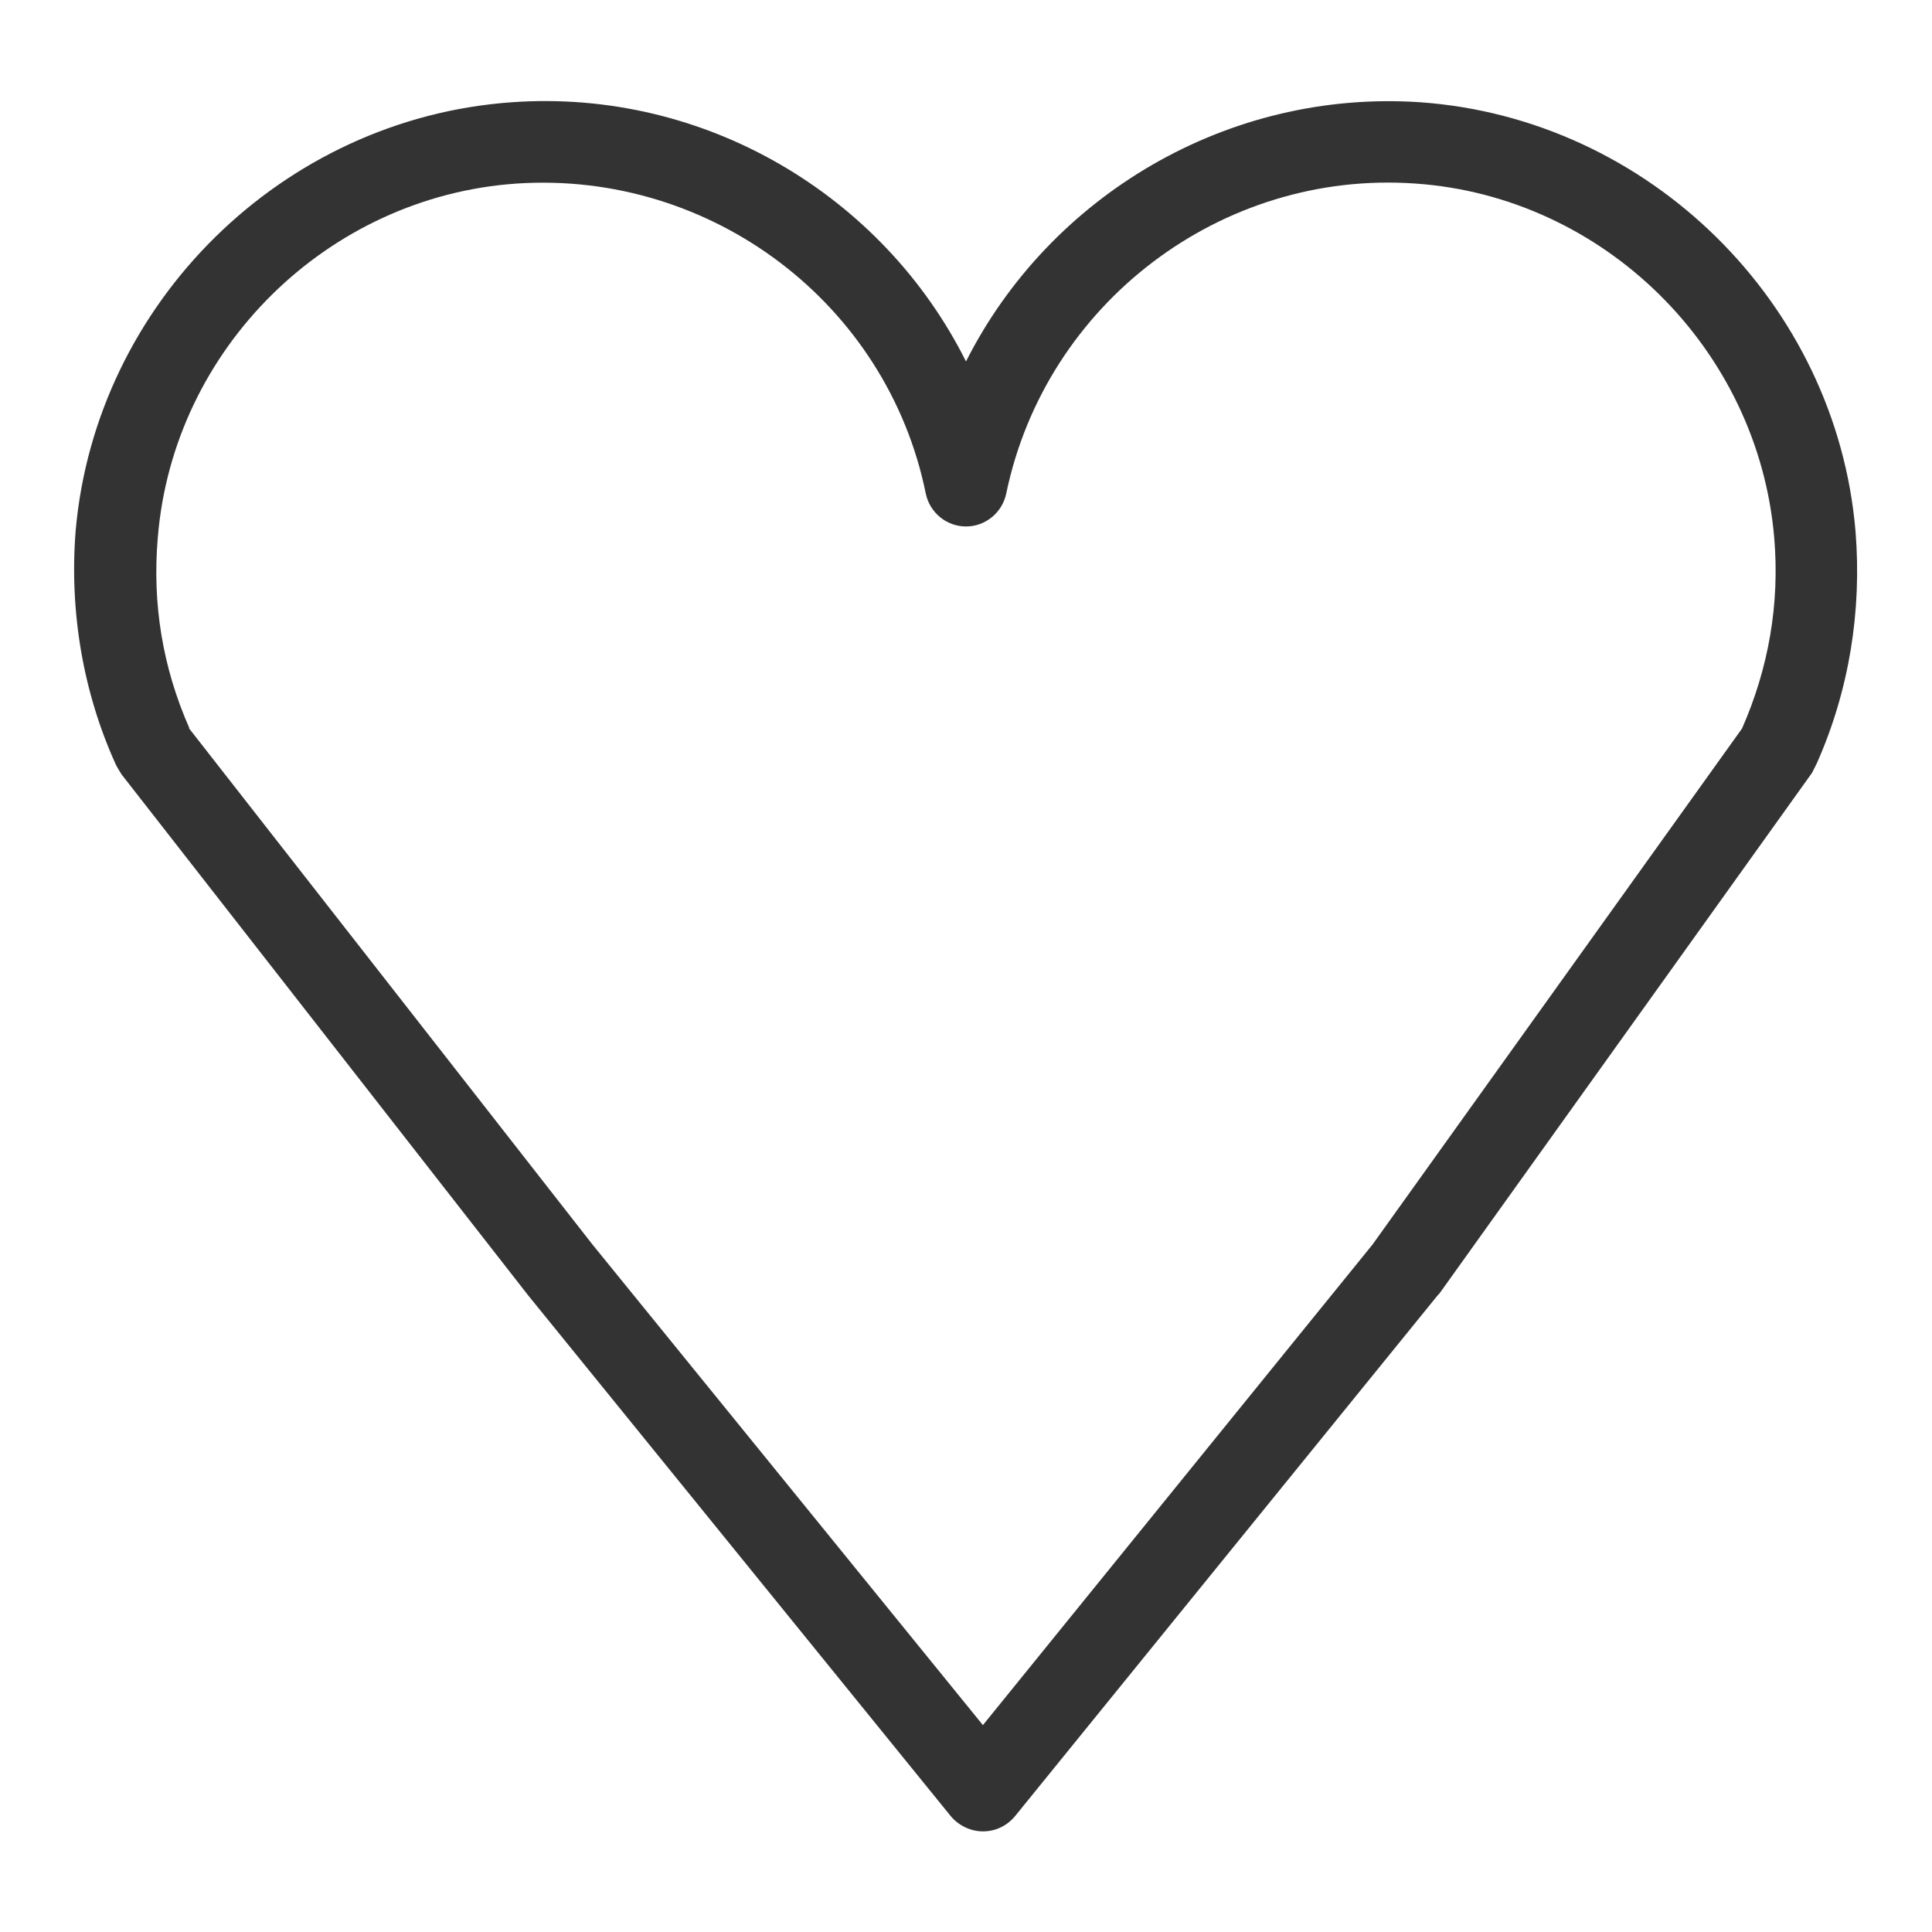 <?xml version="1.0" encoding="UTF-8"?><svg id="Calque_2" xmlns="http://www.w3.org/2000/svg" viewBox="0 0 24 24"><defs><style>.cls-1{fill:#333;}</style></defs><path class="cls-1" d="M12.21,22.75c-.15,0-.3-.07-.4-.19l-5.25-6.47L1.51,9.62s-.05-.08-.07-.12c-.41-.9-.58-1.91-.5-2.91C1.19,3.76,3.51,1.47,6.36,1.27c2.4-.17,4.61,1.16,5.64,3.22,1.04-2.06,3.25-3.38,5.64-3.22,2.84,.2,5.17,2.49,5.41,5.33h0c.08,.99-.08,1.98-.48,2.88-.02,.04-.04,.08-.06,.12l-4.63,6.47-.02,.02-5.25,6.47c-.1,.12-.24,.19-.4,.19ZM2.35,9.05l5.01,6.41,4.85,5.97,4.84-5.97,4.59-6.41c.33-.75,.47-1.55,.4-2.37h0c-.2-2.35-2.12-4.24-4.46-4.4-2.41-.17-4.59,1.49-5.08,3.85-.05,.24-.26,.41-.5,.41s-.45-.17-.5-.41c-.48-2.36-2.66-4.01-5.08-3.85-2.35,.16-4.27,2.05-4.46,4.4-.07,.82,.06,1.61,.39,2.36Z"/></svg>